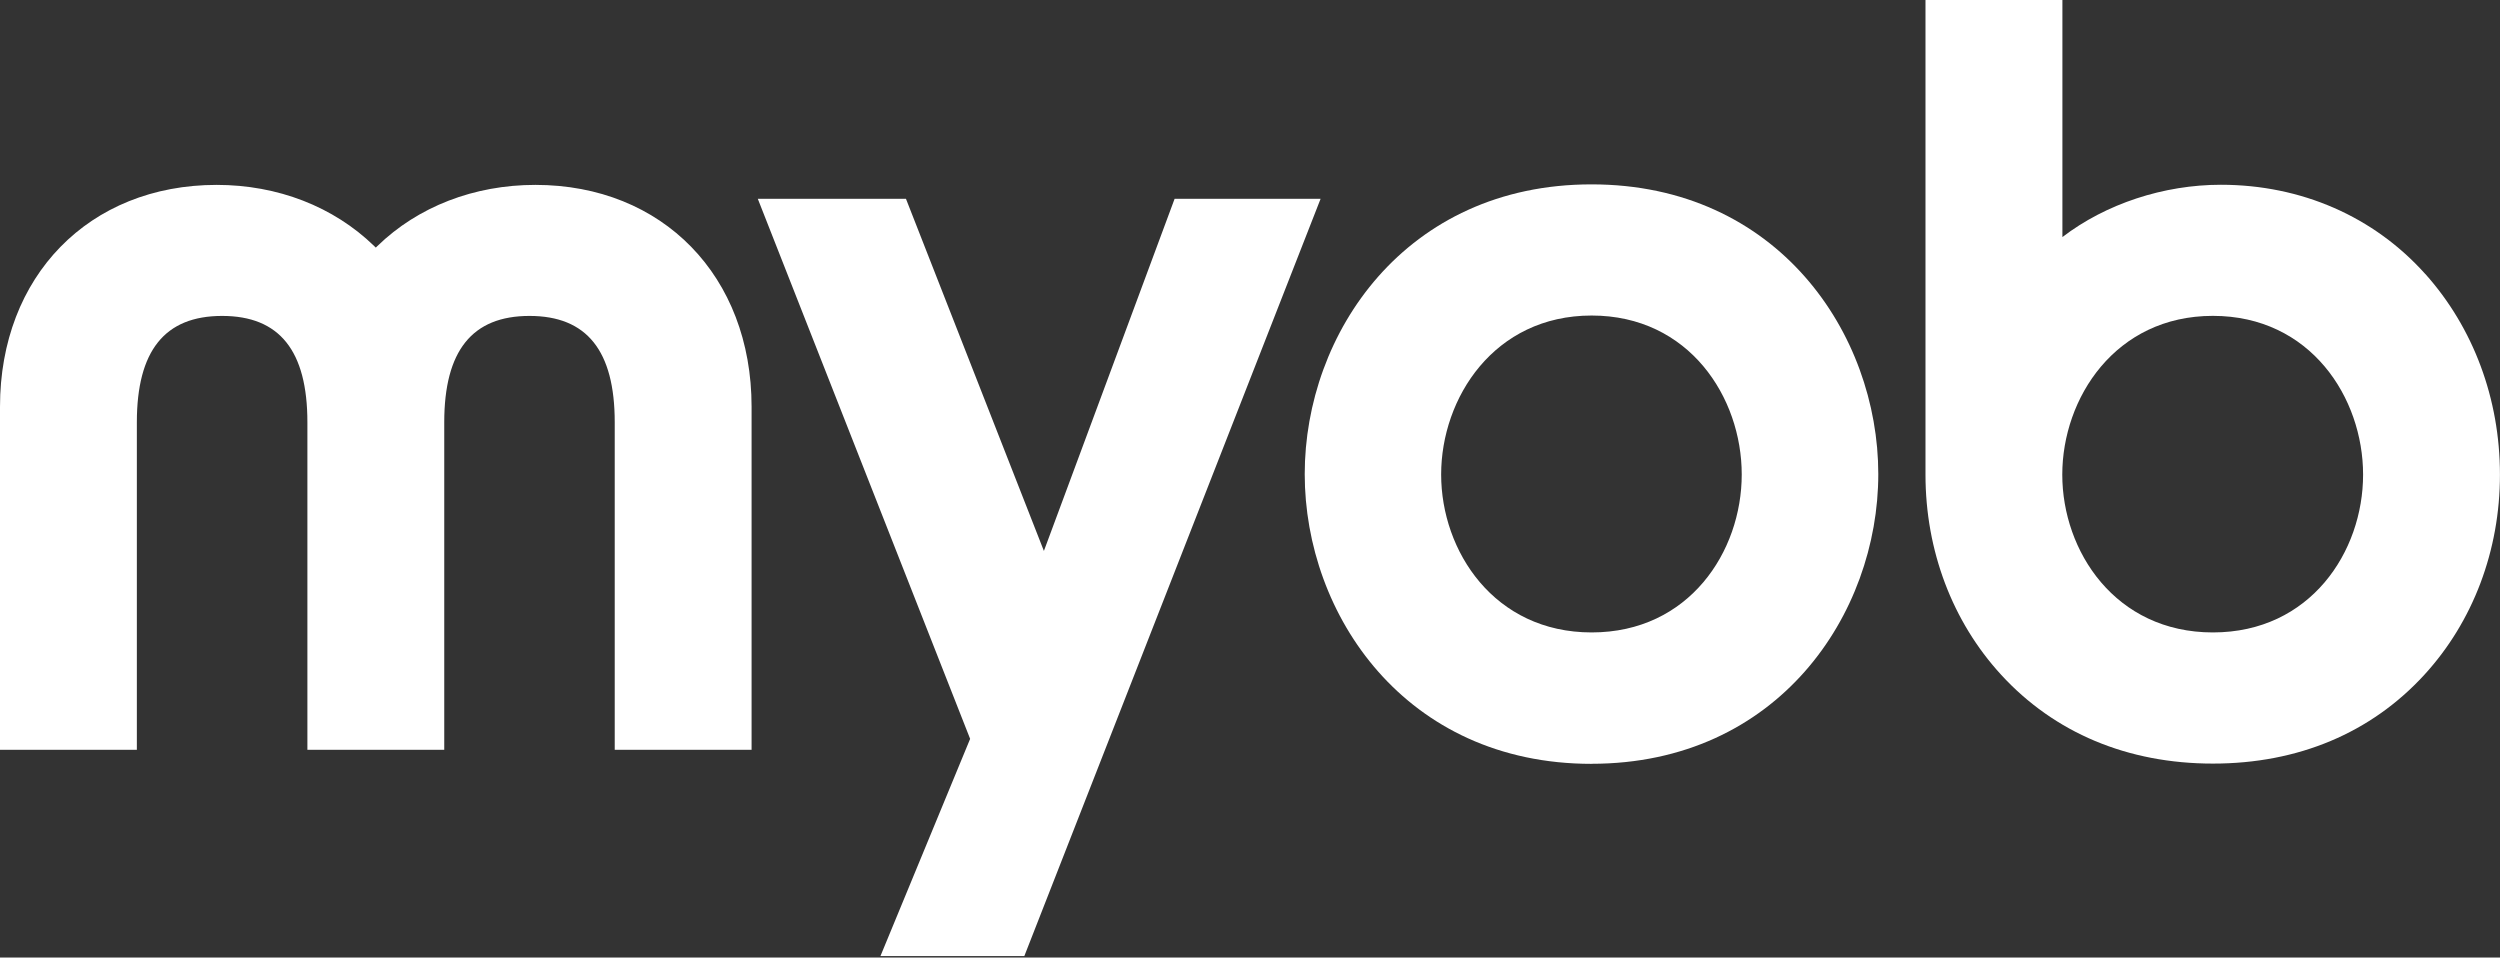<svg width="624" height="239" viewBox="0 0 624 239" fill="none" xmlns="http://www.w3.org/2000/svg">
<rect x="0" y="0" width="624" height="239" fill="#333333" stroke="none"/>
<path d="M293.184 49.615L260.557 137.513L226.126 49.615H189.144L242.145 184.42L219.761 238.628H255.675L329.624 49.615H293.184Z" fill="white"/>
<path d="M132.153 78.855C146.48 78.855 153.436 87.543 153.436 105.403V187.144H187.595V101.535C187.595 68.926 165.402 46.149 133.636 46.149C118.352 46.149 104.344 51.566 94.212 61.398L93.798 61.801L93.383 61.398C83.251 51.566 69.307 46.149 54.086 46.149C22.241 46.149 0 68.926 0 101.535V187.144H34.159V105.403C34.159 87.543 41.115 78.855 55.443 78.855C69.77 78.855 76.726 87.543 76.726 105.403V187.144H110.885V105.403C110.885 87.543 117.841 78.855 132.169 78.855H132.153Z" fill="white"/>
<path d="M397.241 190.641C443.729 190.641 468.822 153.384 468.822 118.322C468.806 83.275 443.729 46.019 397.241 46.019C350.737 46.019 325.659 83.275 325.659 118.338C325.659 153.4 350.737 190.657 397.241 190.657V190.641ZM397.272 157.854C372.928 157.854 359.712 137.539 359.712 118.435C359.712 99.33 372.928 78.757 397.272 78.757C421.617 78.757 434.737 99.201 434.737 118.435C434.737 137.668 421.601 157.854 397.272 157.854Z" fill="white"/>
<path d="M605.351 68.394C592.492 54.031 574.367 46.117 554.328 46.117C540.081 46.117 525.626 50.856 514.777 59.173V0H480.602V118.476C480.602 137.416 487.303 155.147 499.46 168.397C512.766 182.92 531.05 190.593 552.35 190.593C573.649 190.593 591.854 182.92 605.144 168.397C617.285 155.131 623.986 137.4 623.986 118.476C623.986 99.552 617.365 81.805 605.351 68.377V68.394ZM552.334 157.855C527.971 157.855 514.745 137.561 514.745 118.476C514.745 99.391 527.971 78.839 552.334 78.839C576.697 78.839 589.827 99.262 589.827 118.476C589.827 137.69 576.681 157.855 552.334 157.855Z" fill="white"/>
</svg>
